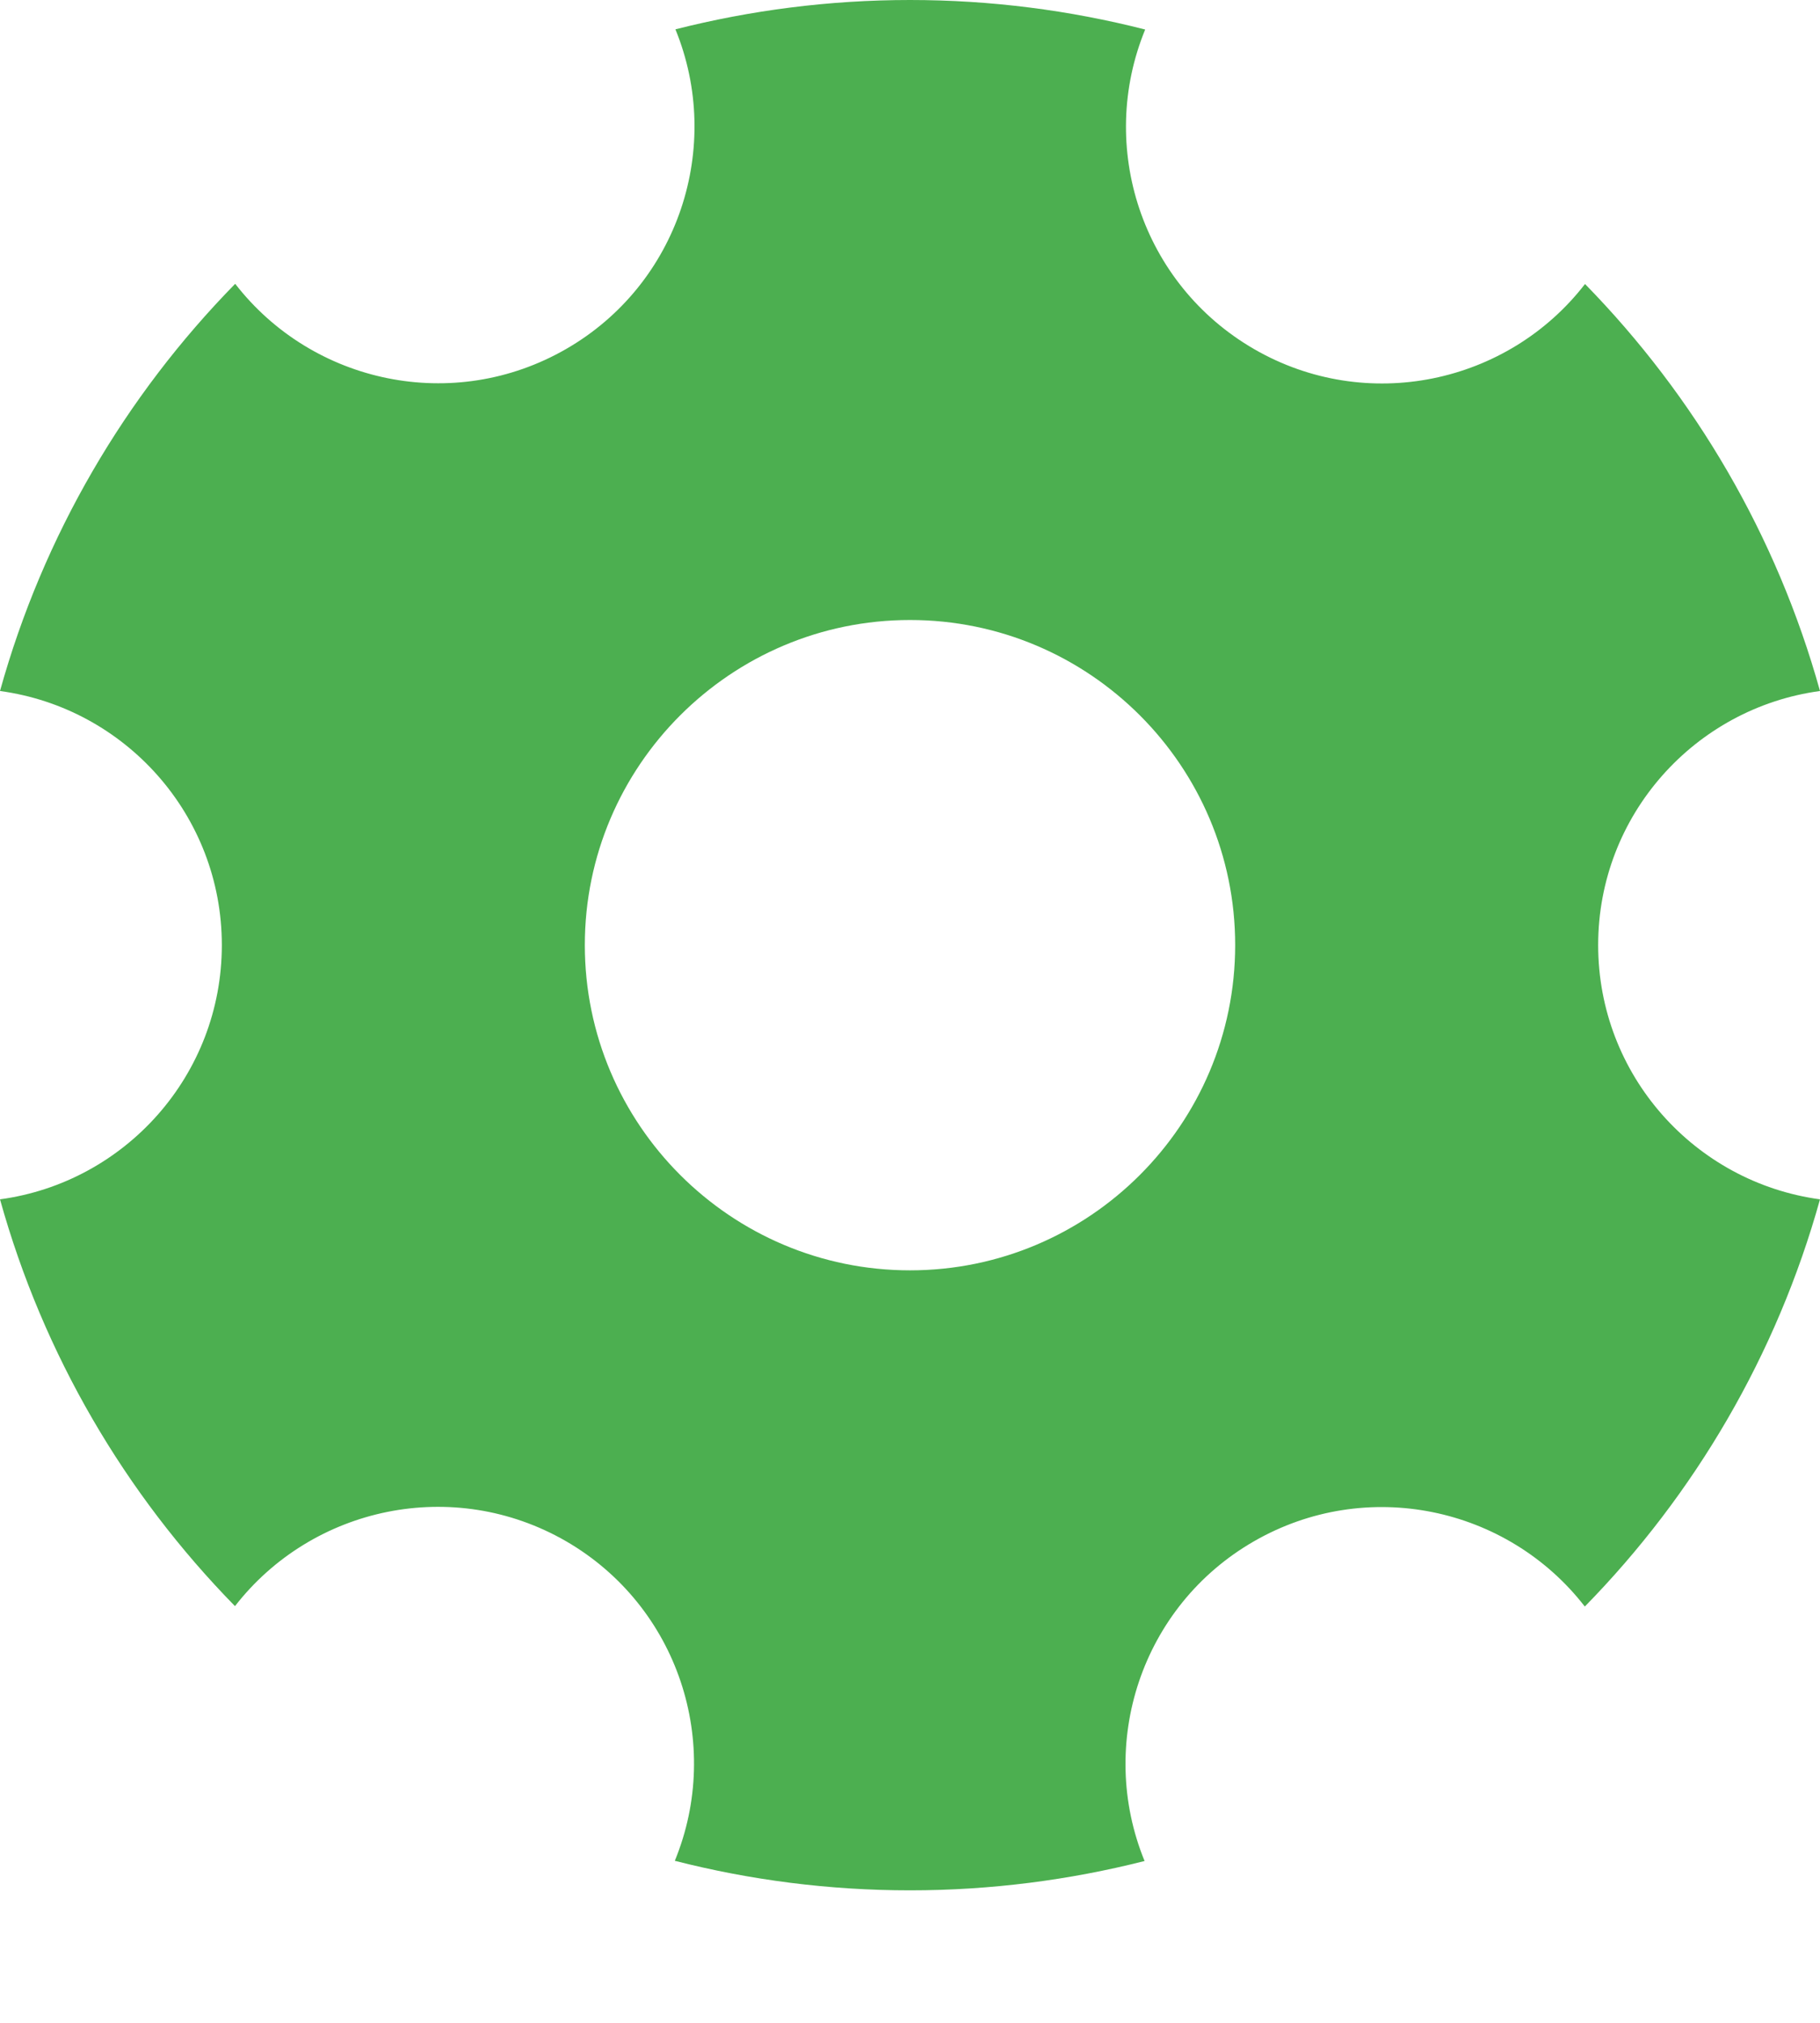 <svg width="9" height="10" viewBox="0 0 9 10" fill="none" xmlns="http://www.w3.org/2000/svg">
<path d="M9 3.416C8.786 2.647 8.381 1.959 7.838 1.404C7.456 1.898 6.758 2.047 6.202 1.726C5.645 1.404 5.425 0.725 5.663 0.146C5.291 0.051 4.901 0 4.5 0C4.099 0 3.711 0.051 3.34 0.145C3.577 0.724 3.357 1.404 2.8 1.725C2.243 2.046 1.546 1.897 1.163 1.403C0.62 1.957 0.214 2.646 0 3.416C0.619 3.5 1.097 4.03 1.097 4.672C1.097 5.315 0.619 5.845 0 5.929C0.214 6.698 0.619 7.386 1.162 7.94C1.545 7.447 2.242 7.298 2.799 7.619C3.355 7.941 3.575 8.62 3.337 9.199C3.709 9.294 4.099 9.345 4.5 9.345C4.9 9.345 5.289 9.294 5.66 9.2C5.423 8.621 5.643 7.941 6.2 7.62C6.757 7.299 7.454 7.448 7.837 7.942C8.38 7.388 8.786 6.698 9 5.929C8.381 5.845 7.903 5.315 7.903 4.672C7.903 4.03 8.381 3.5 9 3.416ZM4.5 6.28C3.614 6.28 2.892 5.559 2.892 4.672C2.892 3.786 3.614 3.065 4.5 3.065C5.387 3.065 6.108 3.786 6.108 4.672C6.108 5.559 5.387 6.28 4.5 6.28Z" fill="#4CAF50"/>
</svg>
